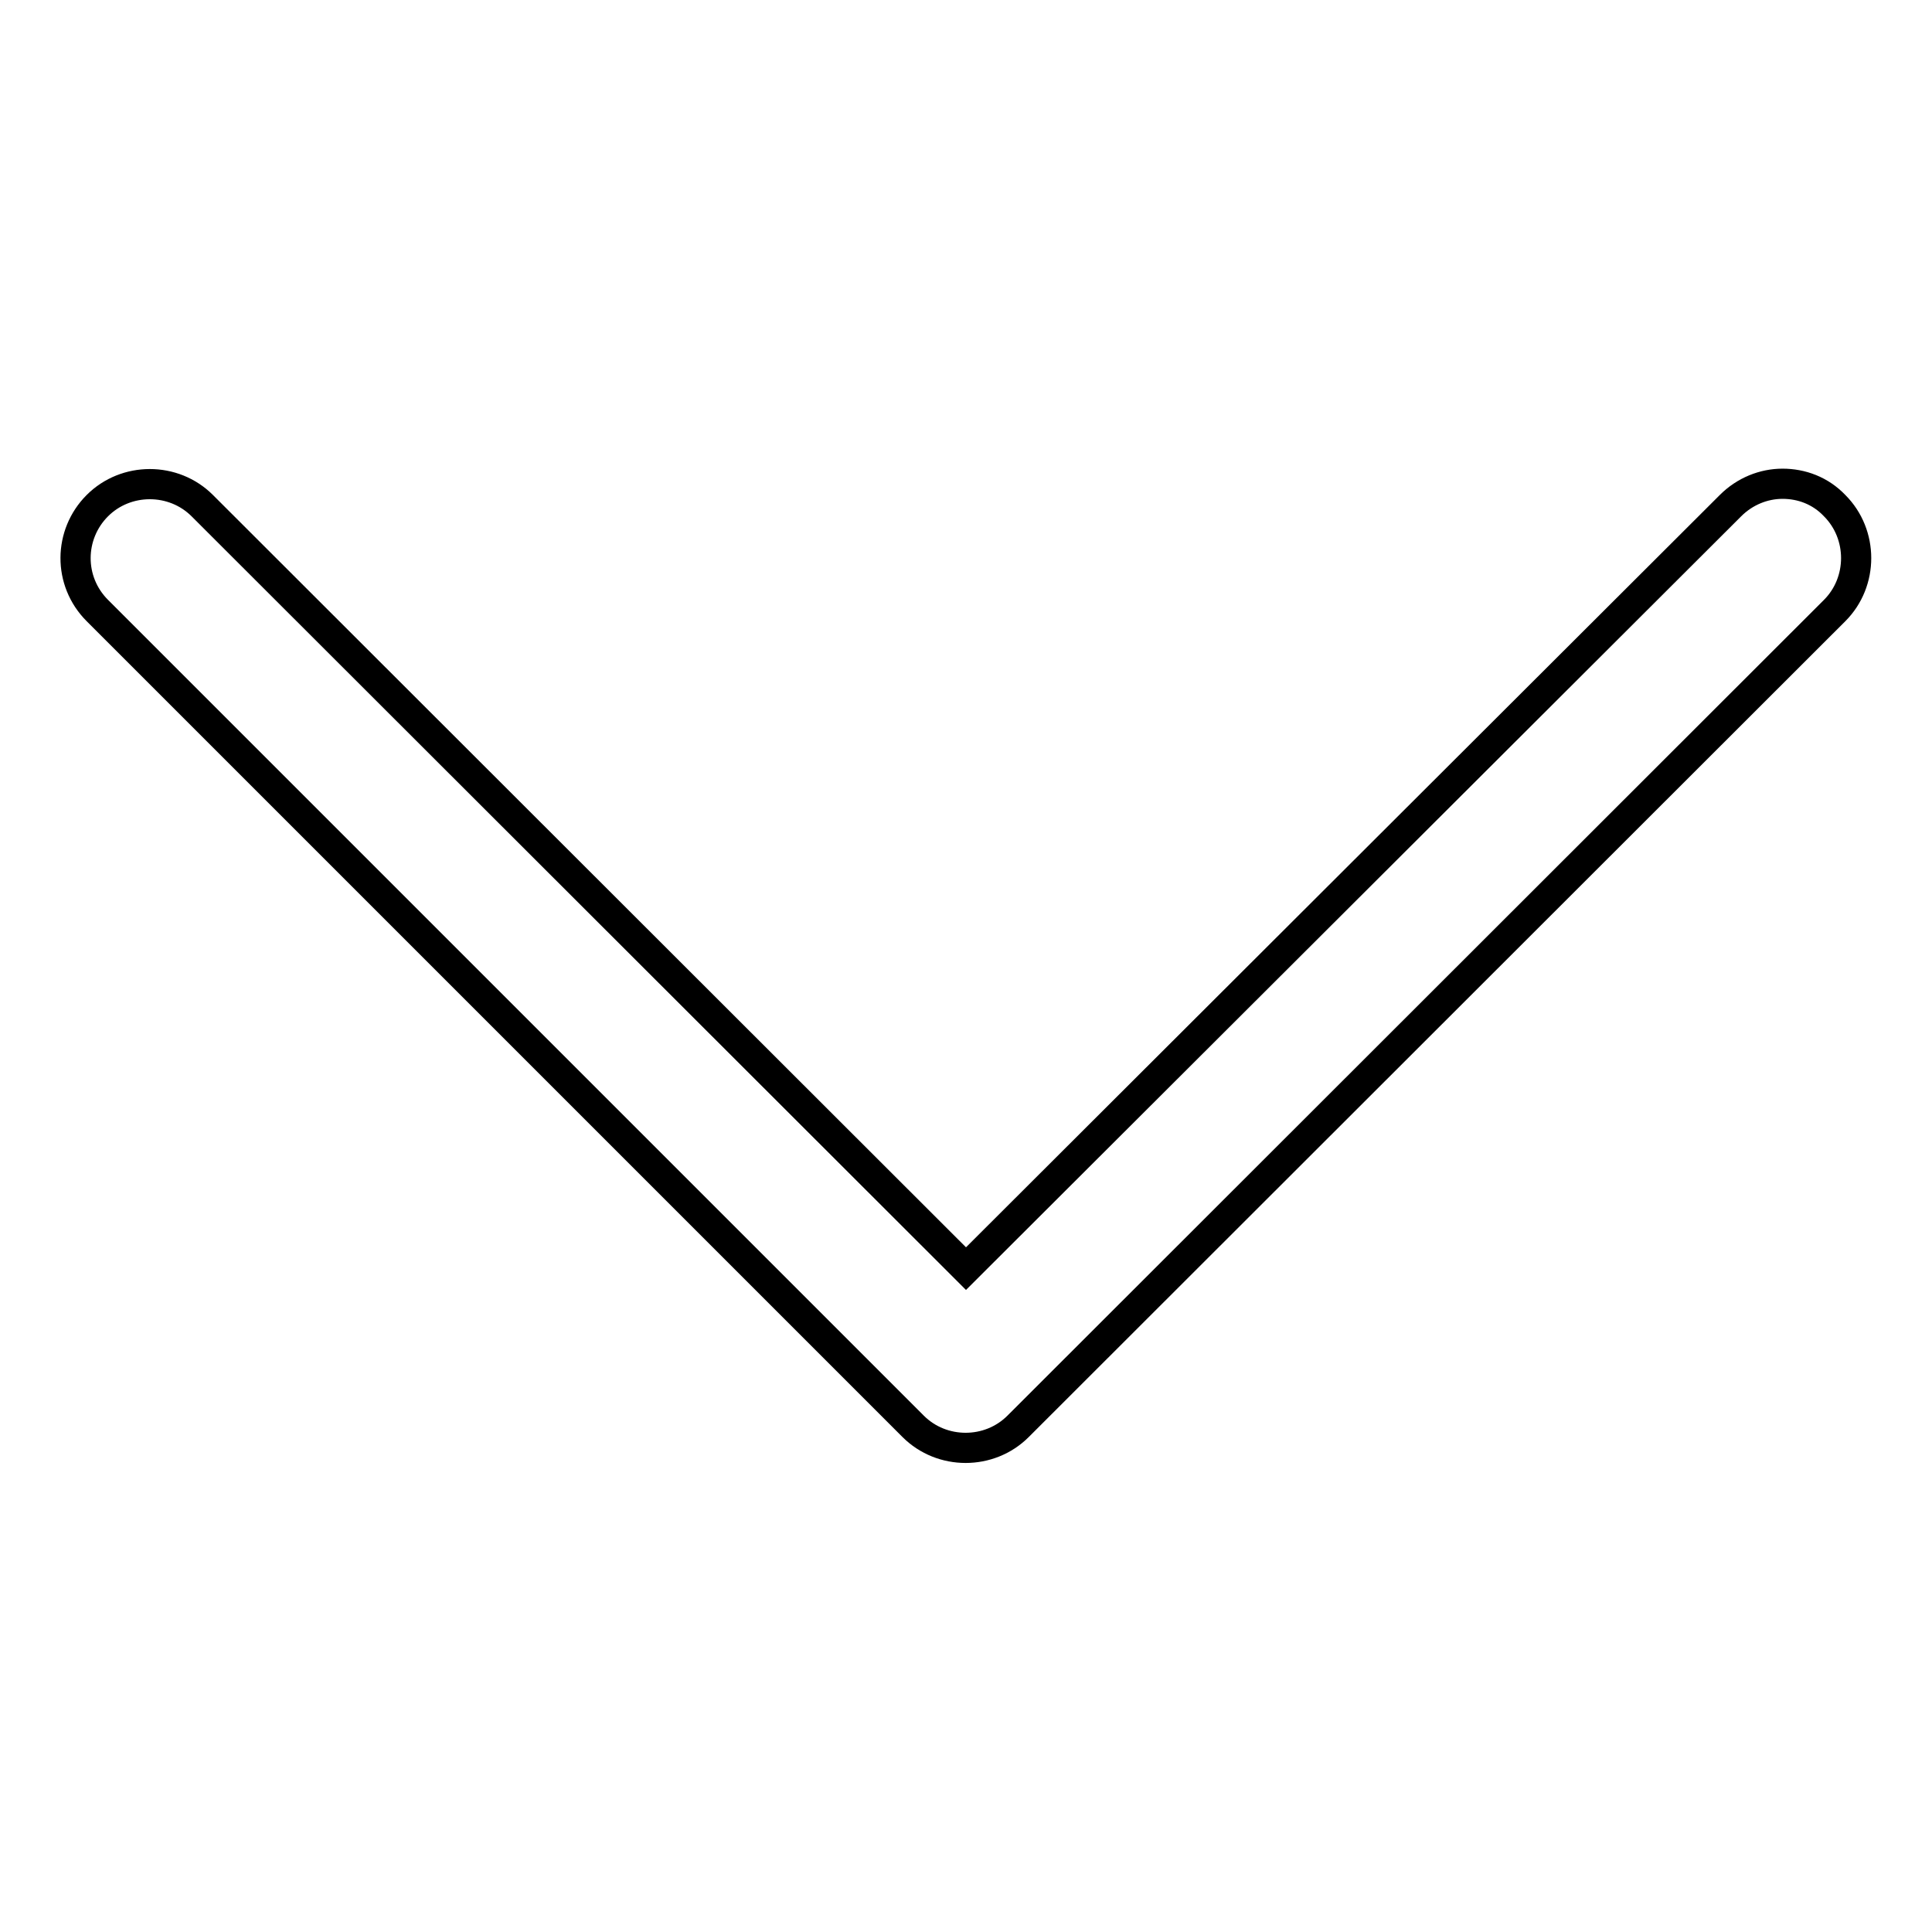 <?xml version="1.0" encoding="utf-8"?>
<!-- Svg Vector Icons : http://www.onlinewebfonts.com/icon -->
<!DOCTYPE svg PUBLIC "-//W3C//DTD SVG 1.1//EN" "http://www.w3.org/Graphics/SVG/1.1/DTD/svg11.dtd">
<svg version="1.1" xmlns="http://www.w3.org/2000/svg" xmlns:xlink="http://www.w3.org/1999/xlink" x="0px" y="0px" viewBox="0 0 256 256" enable-background="new 0 0 256 256" xml:space="preserve">
<g> <path stroke-width="4" fill-opacity="0" stroke="#000000"  d="M236.2,64.1c-2.5,0-5,1-6.9,2.9L128,168.1L26.8,67c-3.8-3.8-10.1-3.8-13.9,0S9,77,12.9,80.9L121,189 c3.8,3.8,10.1,3.8,13.9,0L243.1,80.9c3.8-3.8,3.8-10.1,0-13.9C241.2,65,238.7,64.1,236.2,64.1z"/></g>
</svg>